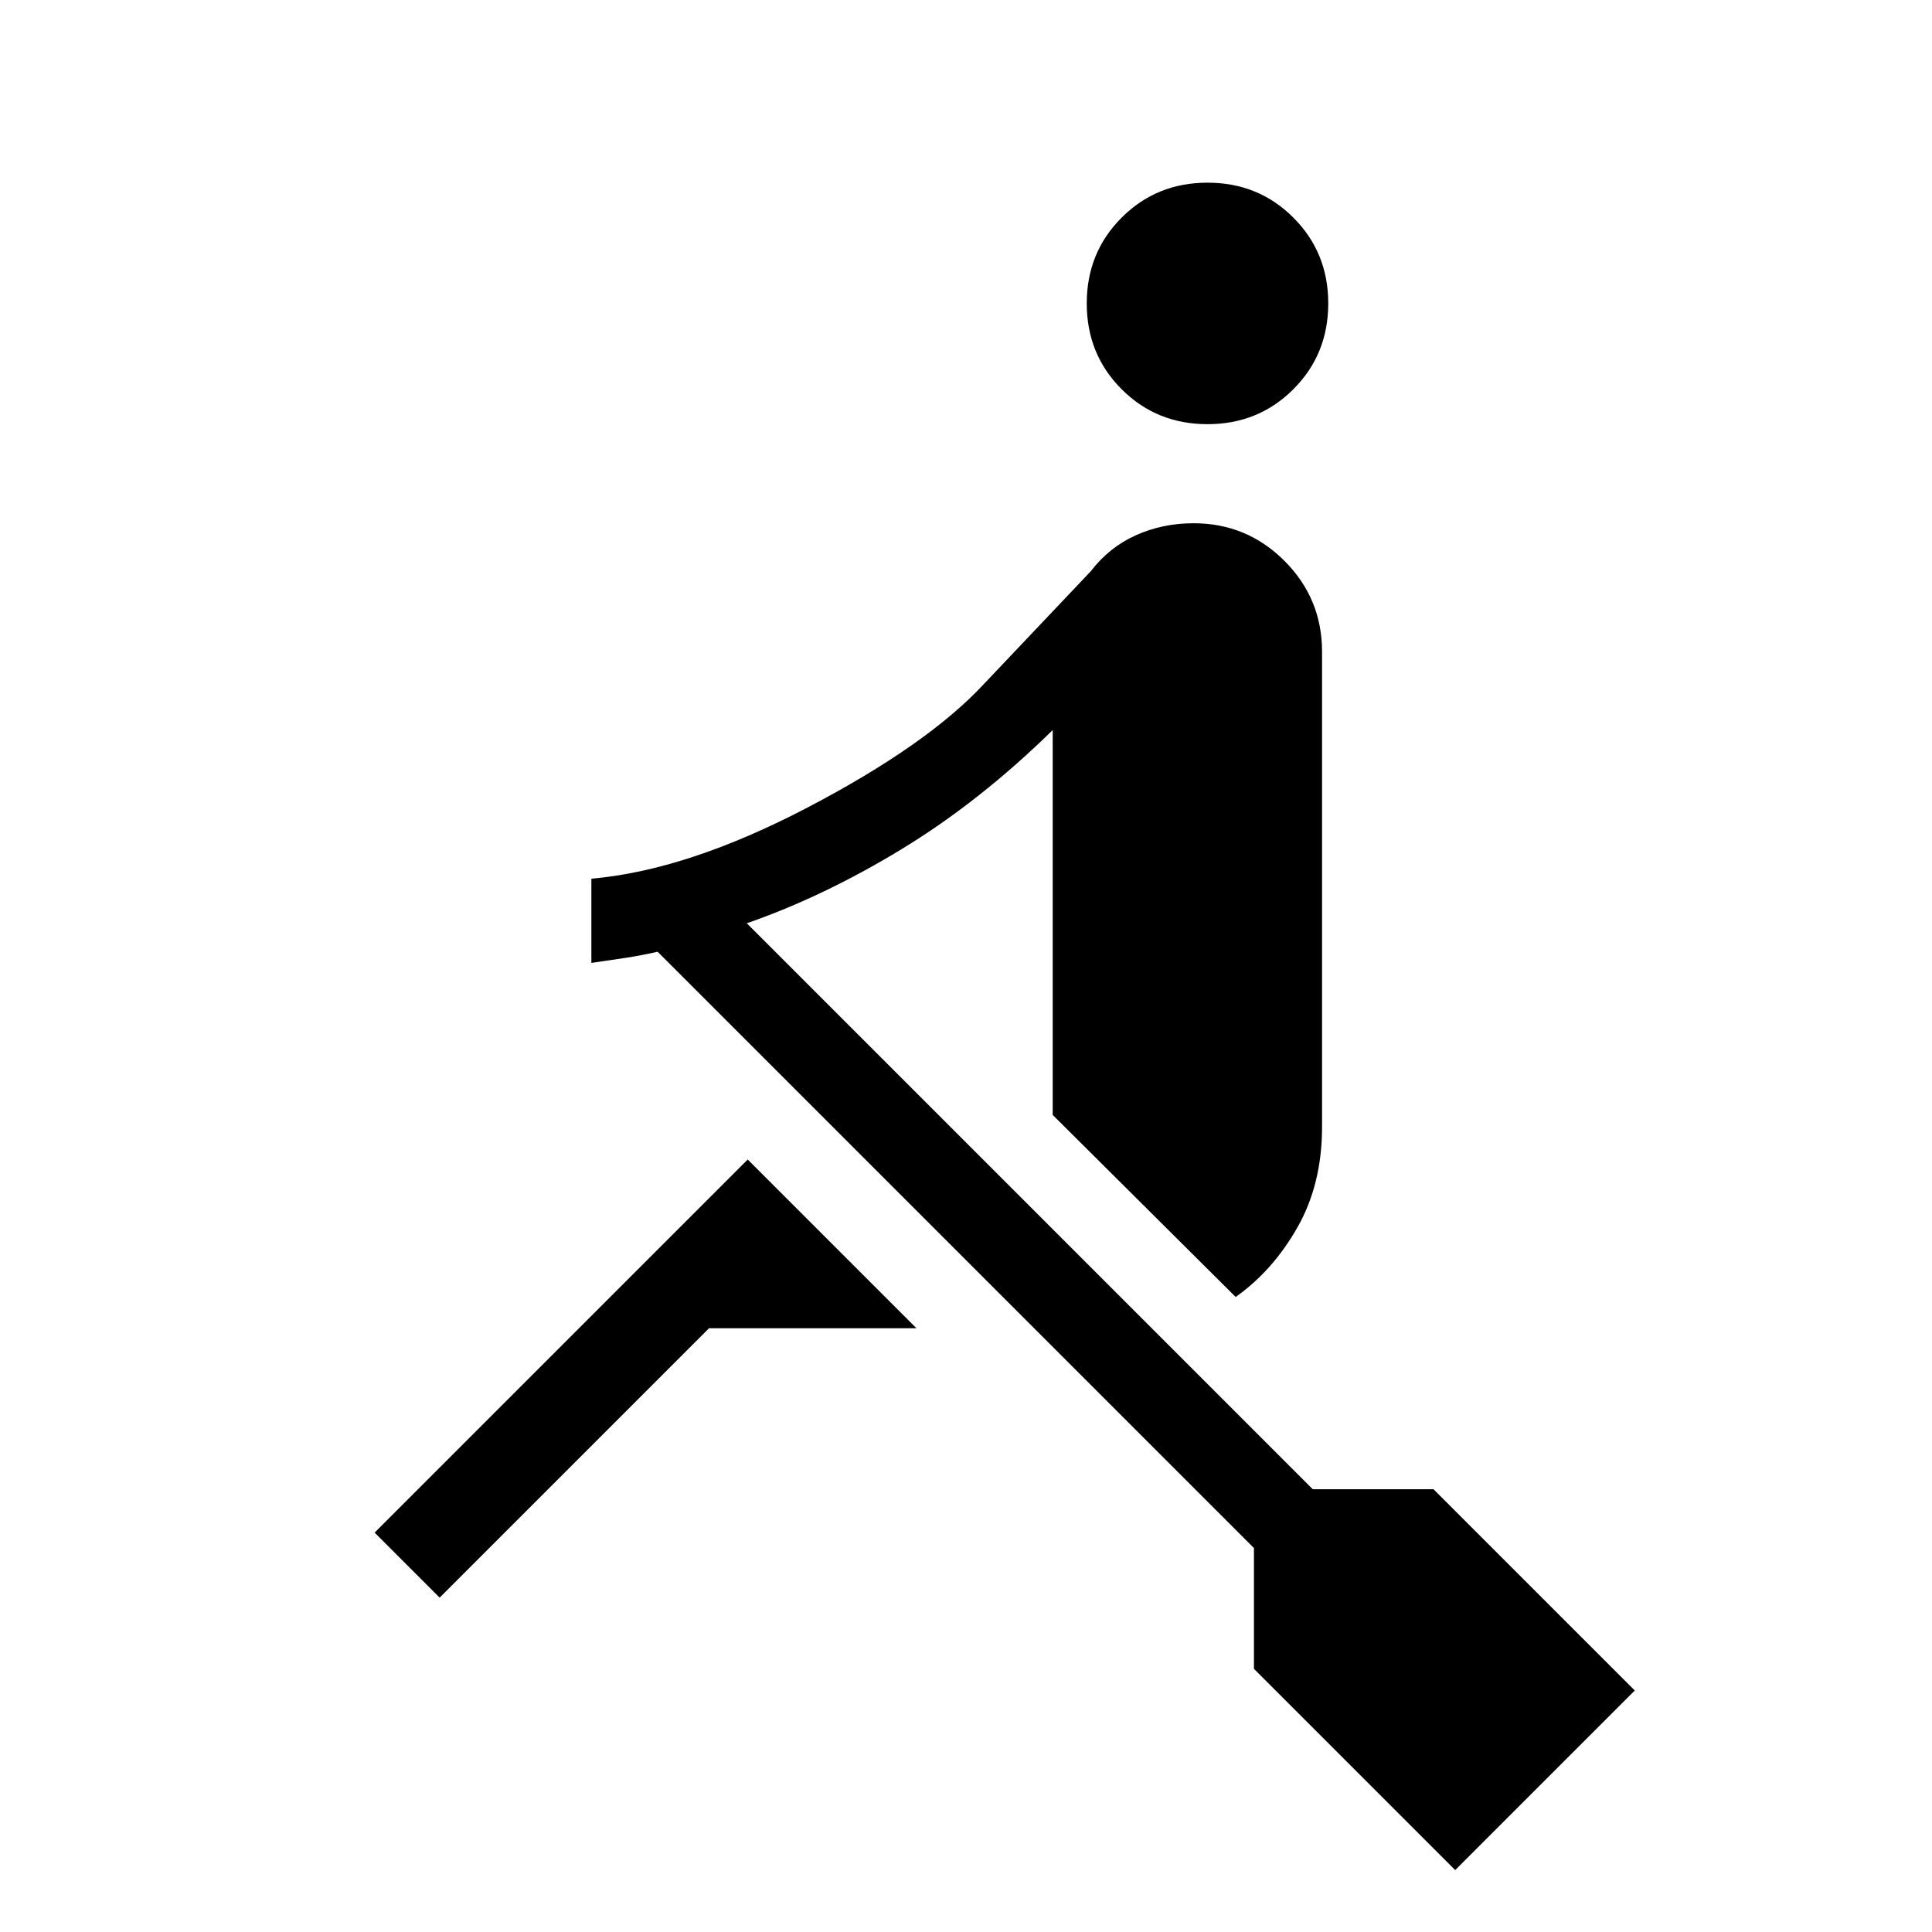 <svg xmlns="http://www.w3.org/2000/svg" height="24px" viewBox="0 -960 960 960" width="24px" fill="171717"><path d="m723.08-30.77-100-100v-60L326.77-487.08q-9 2-15.69 3-6.7 1-17.23 2.54v-41.84q47.69-4.16 107.38-35.35t87.85-61.58L542-676.15q9.15-11.93 22.42-17.89 13.27-5.96 28.66-5.96 26.46 0 45.15 18.69 18.69 18.69 18.69 45.16V-400q0 28.31-12.19 49.81-12.19 21.5-30.73 34.65L523.08-406v-191.23q-36.16 35.46-74.93 59.08-38.77 23.61-77.07 36.92L652.31-220h60l100 100-89.23 89.23ZM218.46-166.15l-32.31-32.31 185.39-185.39L455.38-300H352.31L218.46-166.15ZM600-749.23q-25.31 0-42.65-17.35Q540-783.92 540-809.23t17.35-42.65q17.34-17.35 42.65-17.35t42.65 17.35Q660-834.54 660-809.23t-17.35 42.65q-17.34 17.35-42.65 17.35Z"/></svg>